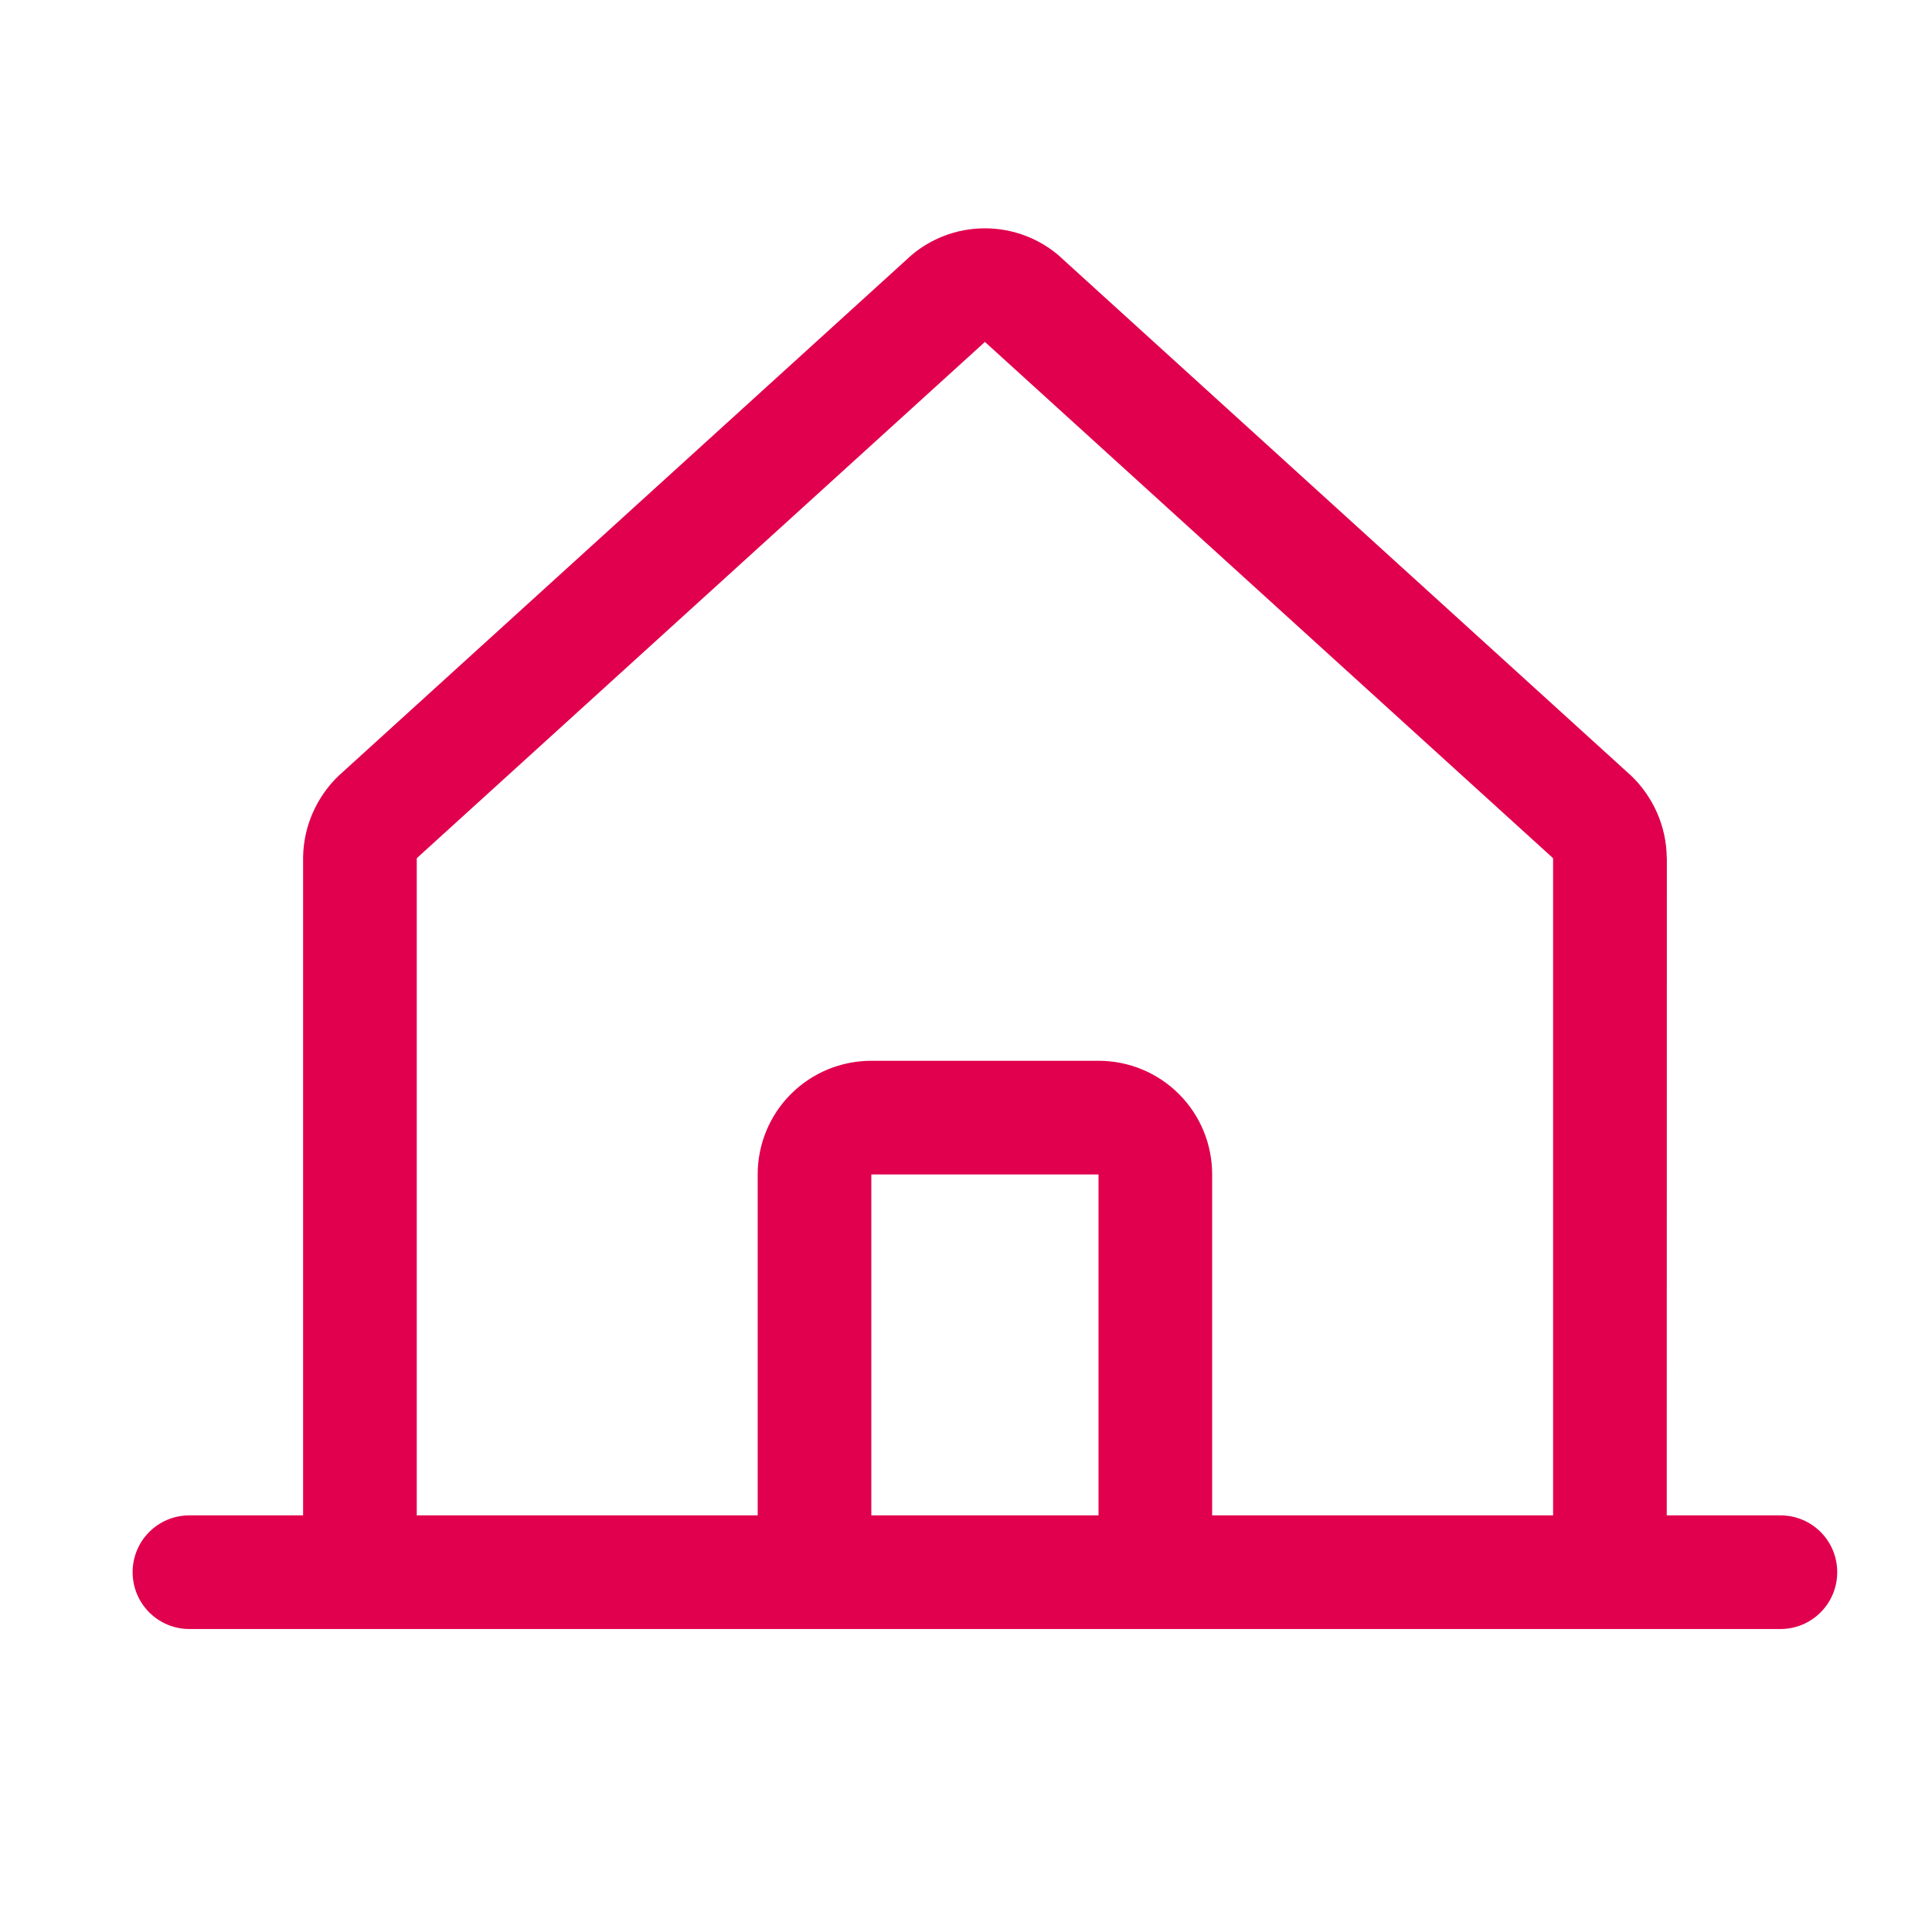 <svg width="17" height="17" viewBox="0 0 17 17" fill="none" xmlns="http://www.w3.org/2000/svg">
<path fill-rule="evenodd" clip-rule="evenodd" d="M7.992 2.27C8.176 2.102 8.417 2.009 8.666 2.009C8.916 2.009 9.157 2.102 9.341 2.27L9.341 2.271L14.34 6.814L14.347 6.82C14.446 6.913 14.525 7.026 14.58 7.15C14.635 7.274 14.664 7.408 14.666 7.544L14.667 7.552L14.666 13.334H15.666C15.943 13.334 16.166 13.557 16.166 13.834C16.166 14.11 15.943 14.334 15.666 14.334H1.667C1.39 14.334 1.167 14.11 1.167 13.834C1.167 13.557 1.39 13.334 1.667 13.334H2.667V7.544C2.669 7.408 2.698 7.274 2.753 7.15C2.808 7.026 2.887 6.913 2.986 6.82L2.993 6.814L7.992 2.271L7.992 2.27ZM7.667 13.334H9.666V10.334L7.667 10.334V13.334ZM10.666 13.334V10.334C10.666 10.068 10.561 9.814 10.374 9.627C10.186 9.439 9.932 9.334 9.666 9.334H7.667C7.401 9.334 7.147 9.439 6.959 9.627C6.772 9.814 6.667 10.068 6.667 10.334V13.334H3.667V7.559C3.667 7.557 3.667 7.555 3.668 7.553C3.669 7.551 3.67 7.55 3.671 7.548L8.665 3.01L8.666 3.009L8.668 3.01L13.662 7.548C13.662 7.549 13.663 7.55 13.664 7.551L13.665 7.553C13.666 7.555 13.666 7.557 13.666 7.559V13.334H10.666Z" fill="#E0004D"/>
</svg>
